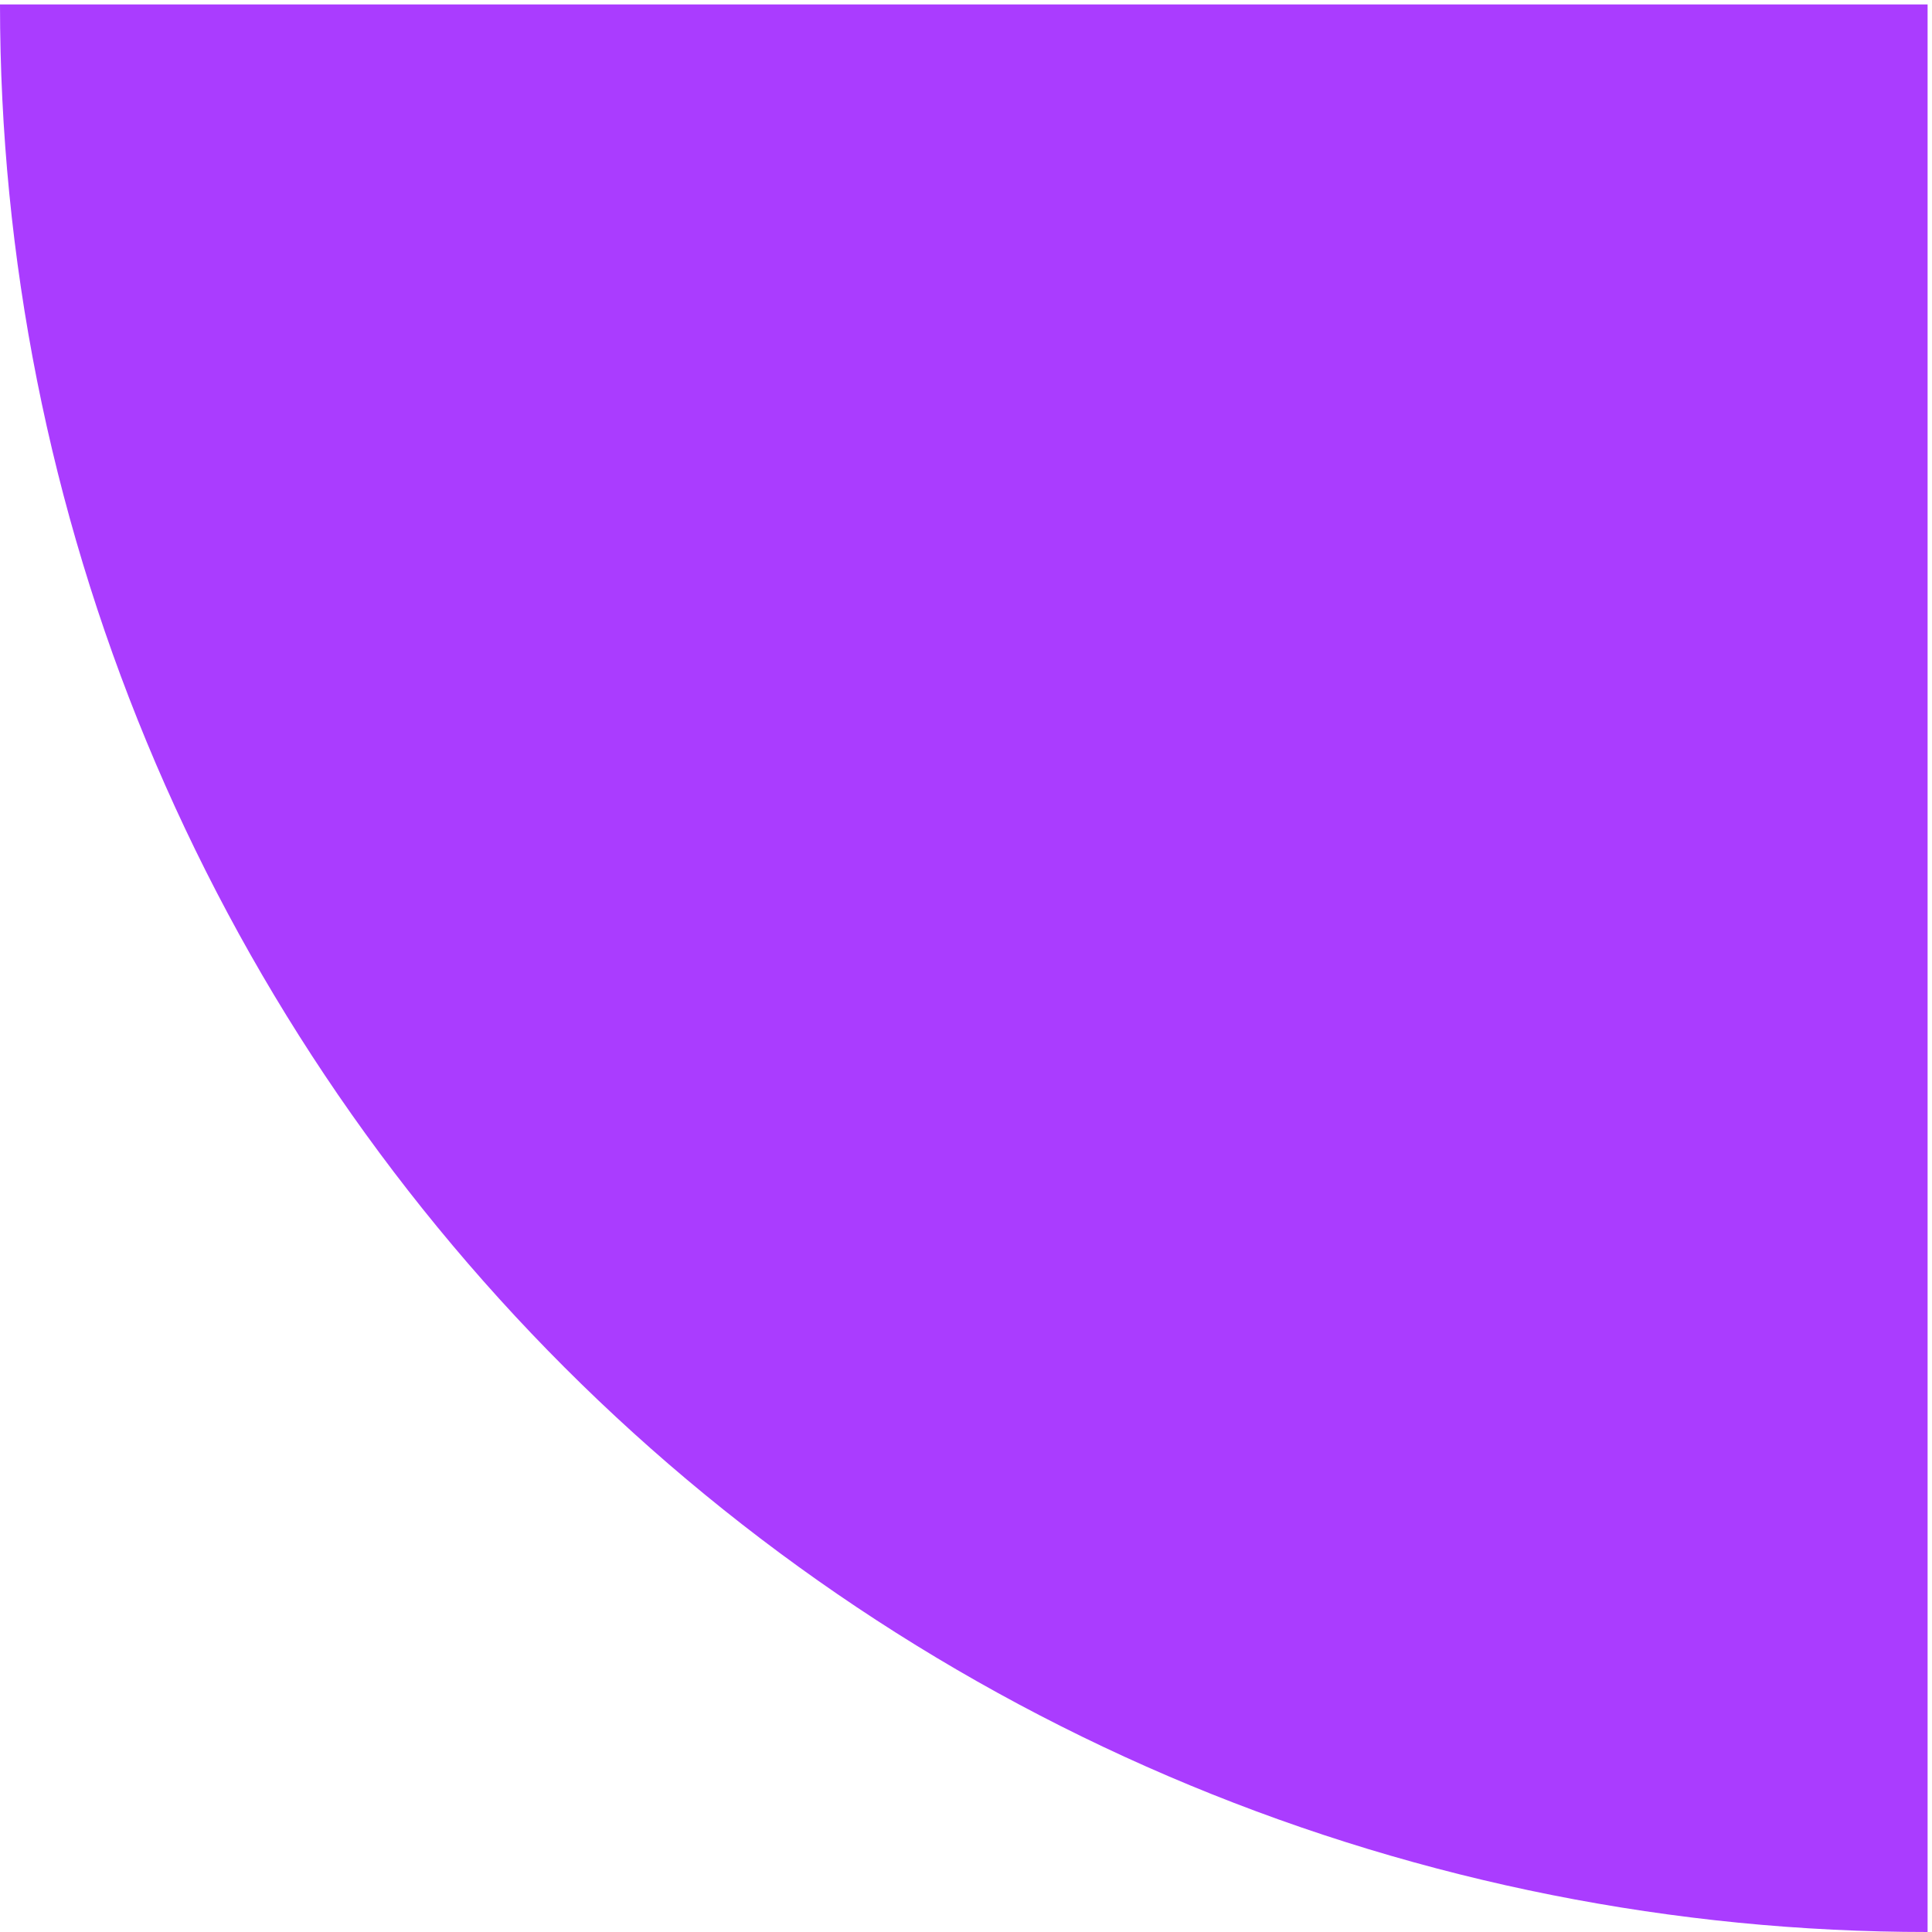 <?xml version="1.0" encoding="UTF-8"?> <svg xmlns="http://www.w3.org/2000/svg" width="219" height="219" viewBox="0 0 219 219" fill="none"> <path d="M0 0.5C0 29.194 5.652 57.607 16.632 84.116C27.613 110.626 43.708 134.713 63.997 155.003C84.287 175.292 108.374 191.387 134.884 202.368C161.393 213.348 189.806 219 218.5 219L218.5 0.5L0 0.5Z" fill="#AA3CFF"></path> </svg> 